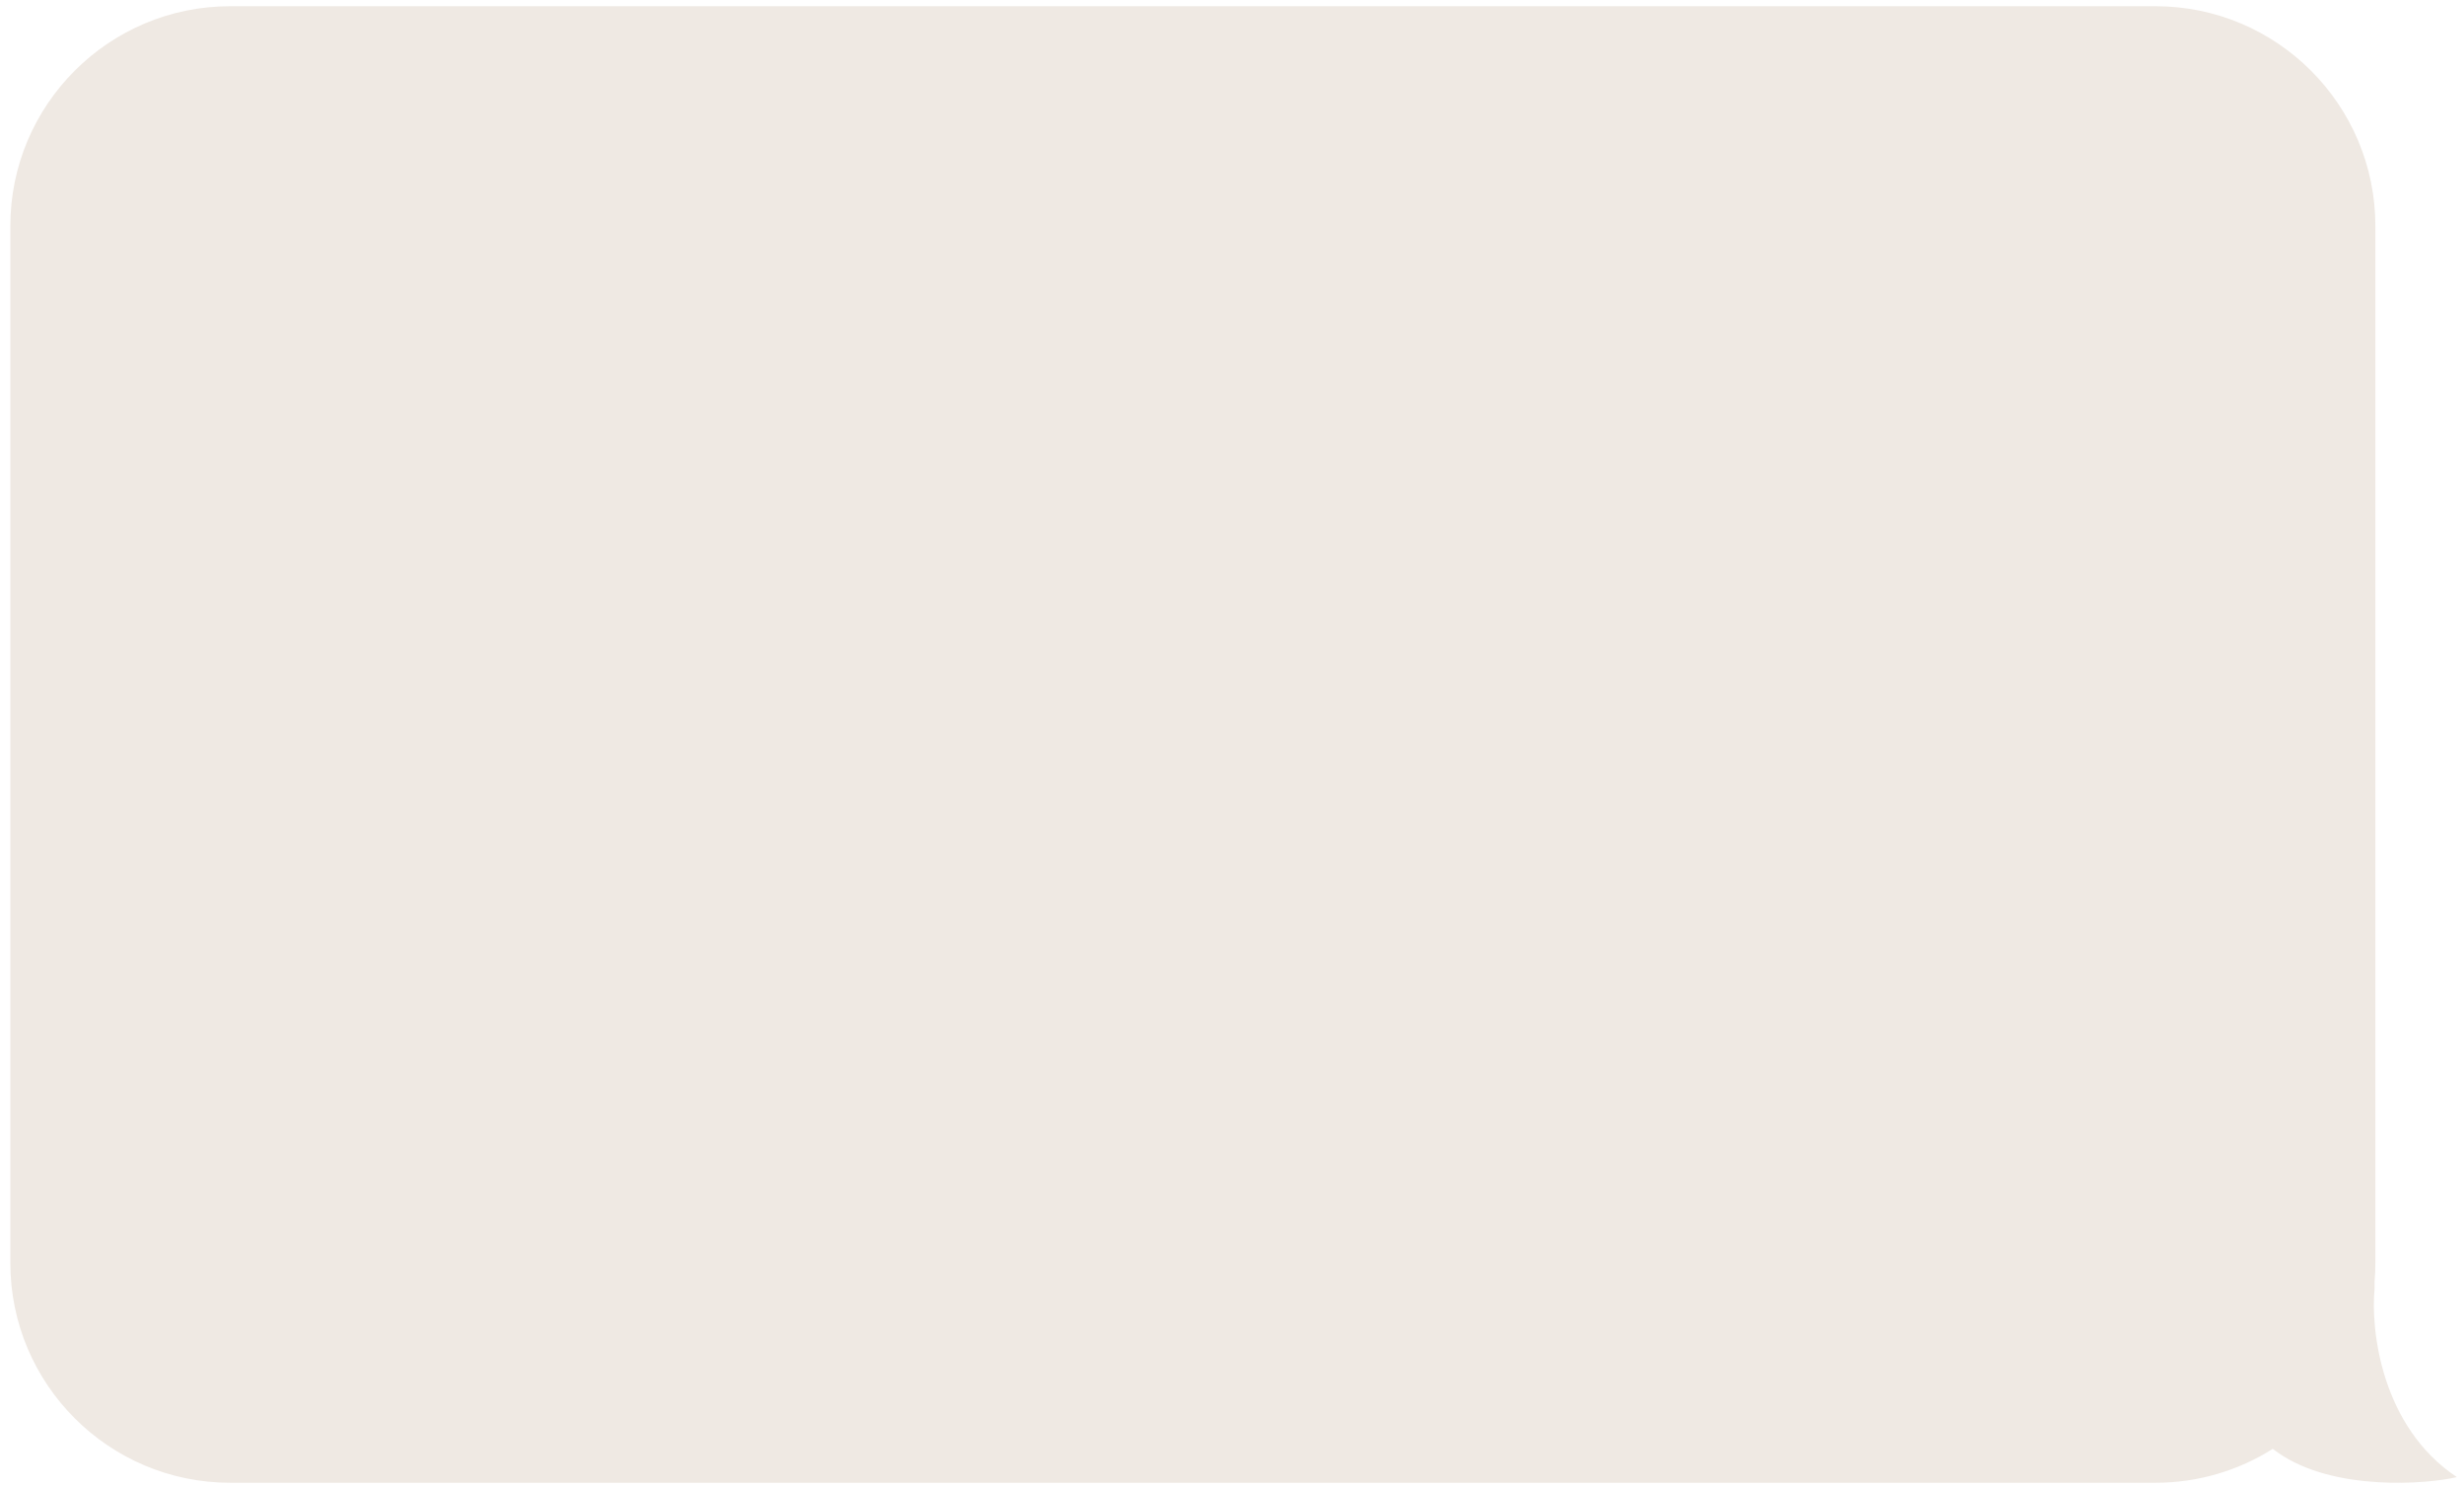 <?xml version="1.0" encoding="UTF-8"?> <svg xmlns="http://www.w3.org/2000/svg" width="224" height="135" viewBox="0 0 224 135" fill="none"><path d="M20.939 0.565C9.894 0.566 0.94 9.52 0.939 20.565V114.824C0.939 125.87 9.894 134.824 20.939 134.824H195.944C199.866 134.824 203.523 133.694 206.61 131.744C206.77 131.859 206.932 131.976 207.098 132.092C212.179 135.641 220.687 134.944 223.348 134.309C216.491 129.736 215.505 120.972 215.869 117.161V116.55C215.918 115.981 215.944 115.405 215.944 114.824V20.565C215.944 9.52 206.99 0.566 195.944 0.565H20.939Z" fill="#EFE9E3"></path></svg> 
